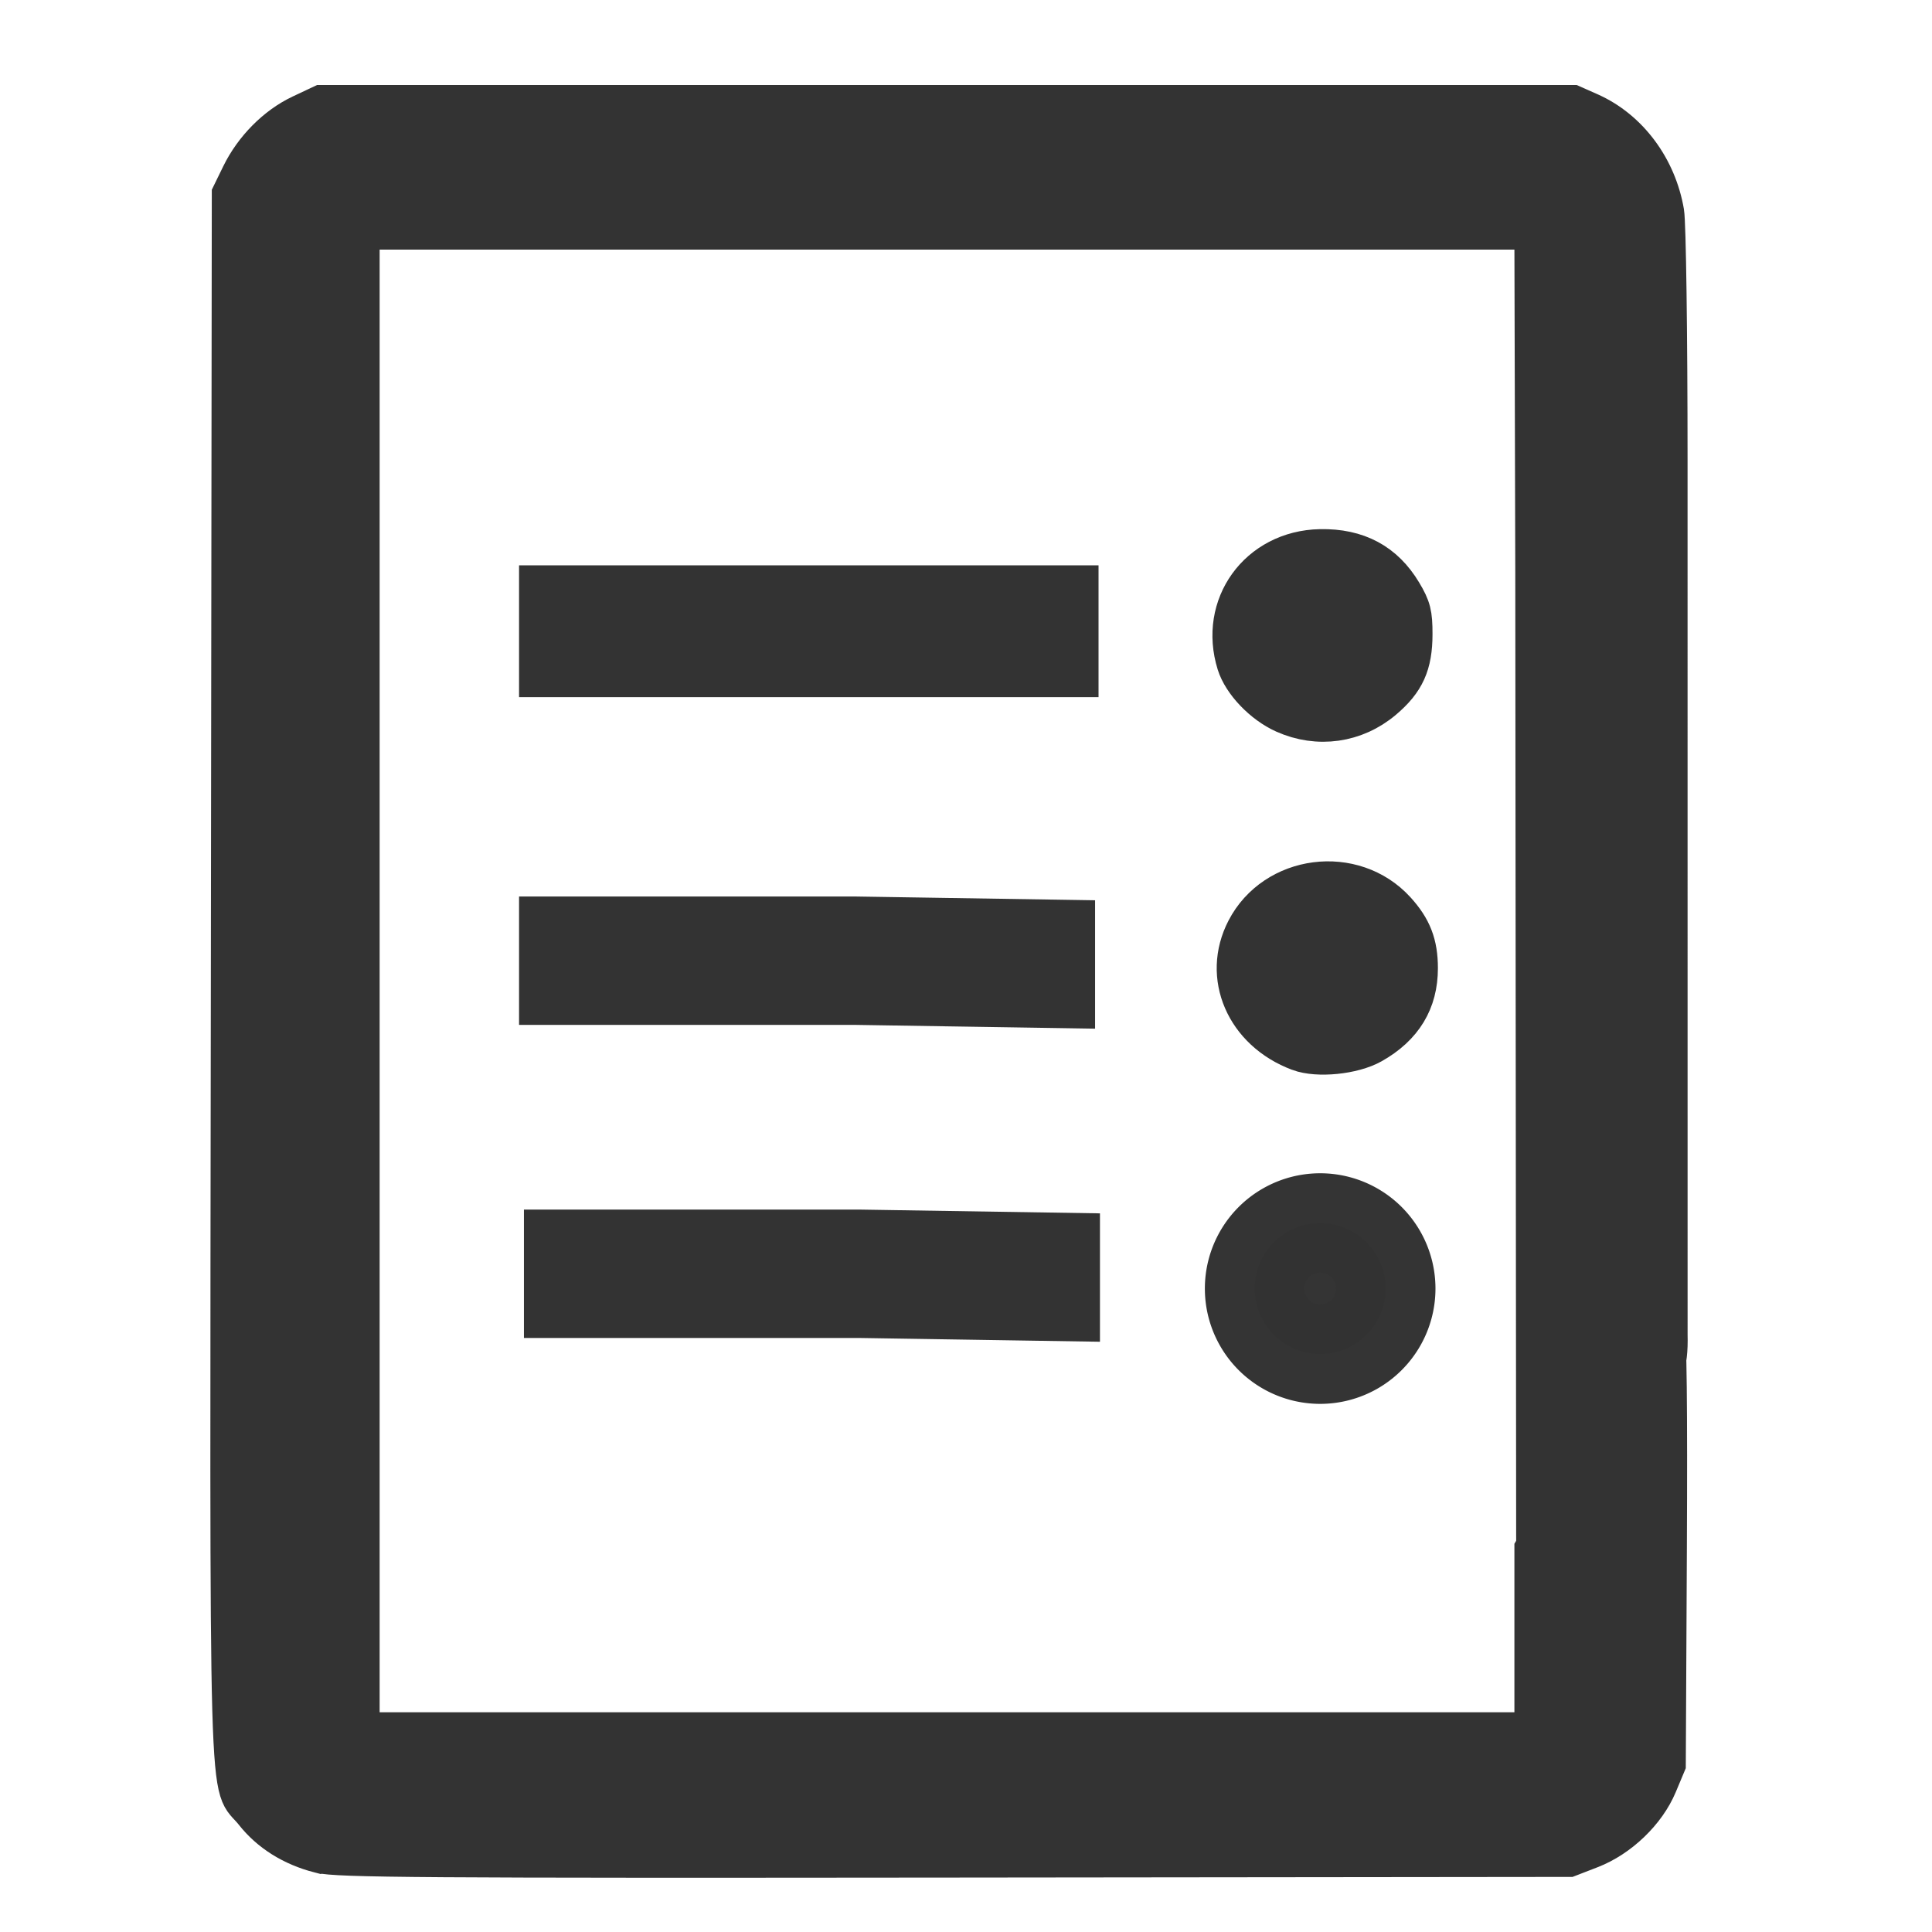 <?xml version="1.0" encoding="UTF-8" standalone="no"?>
<!-- Created with Inkscape (http://www.inkscape.org/) -->

<svg
   xmlns:dc="http://purl.org/dc/elements/1.1/"
   xmlns:cc="http://creativecommons.org/ns#"
   xmlns:rdf="http://www.w3.org/1999/02/22-rdf-syntax-ns#"
   xmlns:svg="http://www.w3.org/2000/svg"
   xmlns="http://www.w3.org/2000/svg"
   xmlns:sodipodi="http://sodipodi.sourceforge.net/DTD/sodipodi-0.dtd"
   xmlns:inkscape="http://www.inkscape.org/namespaces/inkscape"
   width="400"
   height="400"
   id="svg2984"
   version="1.1"
   inkscape:version="0.48.4 r9939"
   sodipodi:docname="icon_survey.svg">
  <defs
     id="defs2986" />
  <sodipodi:namedview
     id="base"
     pagecolor="#ffffff"
     bordercolor="#666666"
     borderopacity="1.0"
     inkscape:pageopacity="0.0"
     inkscape:pageshadow="2"
     inkscape:zoom="0.98994948"
     inkscape:cx="220.74895"
     inkscape:cy="466.86884"
     inkscape:document-units="px"
     inkscape:current-layer="layer1"
     showgrid="false"
     inkscape:window-width="1824"
     inkscape:window-height="1153"
     inkscape:window-x="-8"
     inkscape:window-y="32"
     inkscape:window-maximized="1" />
  <g
     inkscape:label="Layer 1"
     inkscape:groupmode="layer"
     id="layer1"
     transform="translate(0,-652.362)">
    <path
       inkscape:connector-curvature="0"
       id="path3819"
       d="M 322.093,980.416 C 155.117,866.536 50.977,758.176 16.858,662.813 9.682,642.759 8.247,633.05 8.193,604.23 8.09,548.796 24.716,509.295 65.094,469.039 c 30.173,-30.081 61.033,-46.632 101.997,-54.702 64.871,-12.78 138.673,13.759 188.487,67.78 l 20.248,21.958 28.241,-28.468 c 23.135,-23.321 33.298,-30.887 56.207,-41.846 34.956,-16.722 75.055,-25.29 104.327,-22.291 80.939,8.292 146.818,60.368 172.576,136.417 9.816,28.981 10.49,79.115 1.421,105.694 -28.183,82.593 -98.923,166.033 -226.185,266.792 -38.145,30.201 -131.679,95.229 -136.599,94.968 -1.5,-0.079 -25.675,-15.795 -53.722,-34.924 z"
       style="fill:none"
       sodipodi:nodetypes="sssssscsssssscs" />
    <g
       id="layer1-8"
       inkscape:label="Layer 1"
       transform="matrix(1.088,0,0,1.045,-18.712,-36.114)"
       style="fill:#333333;fill-opacity:1;stroke:#333333;stroke-width:7.659;stroke-miterlimit:4;stroke-opacity:1;stroke-dasharray:none">
      <path
         inkscape:connector-curvature="0"
         id="path2995"
         d="m 78.085,1026.118 c -5.18,-1.385 -9.427,-4.157 -12.405,-8.097 -5.113,-6.765 -4.726,7.402 -4.527,-165.525 l 0.179,-155.219 1.819,-3.881 c 2.433,-5.19 6.719,-9.696 11.418,-12.003 l 3.858,-1.894 118.979,0 118.979,0 3.226,1.49 c 7.347,3.394 12.786,10.982 14.241,19.869 0.358,2.188 0.647,24.147 0.649,49.373 l 0.007,173.077 c 0.655,24.848 -21.098,-10.101 -24.958,48.349 l -0.174,-199.357 -0.174,-67.844 -111.796,0 -111.796,0 0,148.723 0,148.723 111.799,0 111.799,0 0,-18.105 0,-18.105 7.395,-13.178 c 4.067,-7.248 9.476,-16.948 12.019,-21.555 2.543,-4.607 4.922,-8.376 5.288,-8.376 0.425,0 0.591,15.446 0.46,42.908 l -0.205,42.907 -1.643,4.082 c -2.193,5.447 -7.289,10.543 -12.737,12.737 l -4.082,1.644 -116.927,0.131 c -101.024,0.113 -117.439,-0.01 -120.688,-0.875 z M 264.477,867.219 c -10.223,-3.965 -14.754,-14.901 -10.069,-24.302 5.465,-10.968 20.262,-12.962 28.295,-3.813 3.099,3.53 4.29,6.734 4.29,11.543 0,6.676 -2.914,11.68 -8.813,15.138 -3.546,2.078 -10.236,2.778 -13.702,1.434 z m -2.801,-66.915 c -4.043,-1.883 -7.959,-6.153 -9.083,-9.905 -3.485,-11.631 4.158,-22.671 15.856,-22.905 6.986,-0.14 12.076,2.707 15.492,8.663 1.729,3.014 2.033,4.266 2.026,8.333 -0.011,6.012 -1.471,9.389 -5.652,13.069 -5.296,4.661 -12.306,5.693 -18.639,2.744 z m -140.947,110.891 0,-8.889 60.121,0 41.834,0.684 0,8.889 0,8.889 -41.834,-0.684 -60.121,0 z m -0.928,-62.03 0,-8.889 60.121,0 41.834,0.684 0,8.889 0,8.889 -41.834,-0.684 -60.121,0 z m 0,-65.273 0,-9.231 60.121,0 42.491,0 0,9.231 0,9.231 -42.491,0 -60.121,0 z"
         style="fill:#333333;fill-opacity:1;stroke:#333333;stroke-width:7.659;stroke-miterlimit:4;stroke-opacity:1;stroke-dasharray:none"
         sodipodi:nodetypes="csscsscccsccccccccccccccsssscsscsccsssscssssscssccccccccccccccccccccccccccc" />
    </g>
    <path
       sodipodi:type="arc"
       style="opacity:0.99;fill:#333333;fill-opacity:1;stroke:#333333;stroke-width:20.6;stroke-linecap:butt;stroke-linejoin:round;stroke-miterlimit:4;stroke-opacity:1;stroke-dasharray:none;stroke-dashoffset:0"
       id="path3005"
       sodipodi:cx="260.71429"
       sodipodi:cy="223.57143"
       sodipodi:rx="13.571428"
       sodipodi:ry="13.571428"
       d="m 274.286,223.571 a 13.571,13.571 0 1 1 -27.143,0 13.571,13.571 0 1 1 27.143,0 z"
       transform="translate(12.612,695.575)" />
  </g>
</svg>
